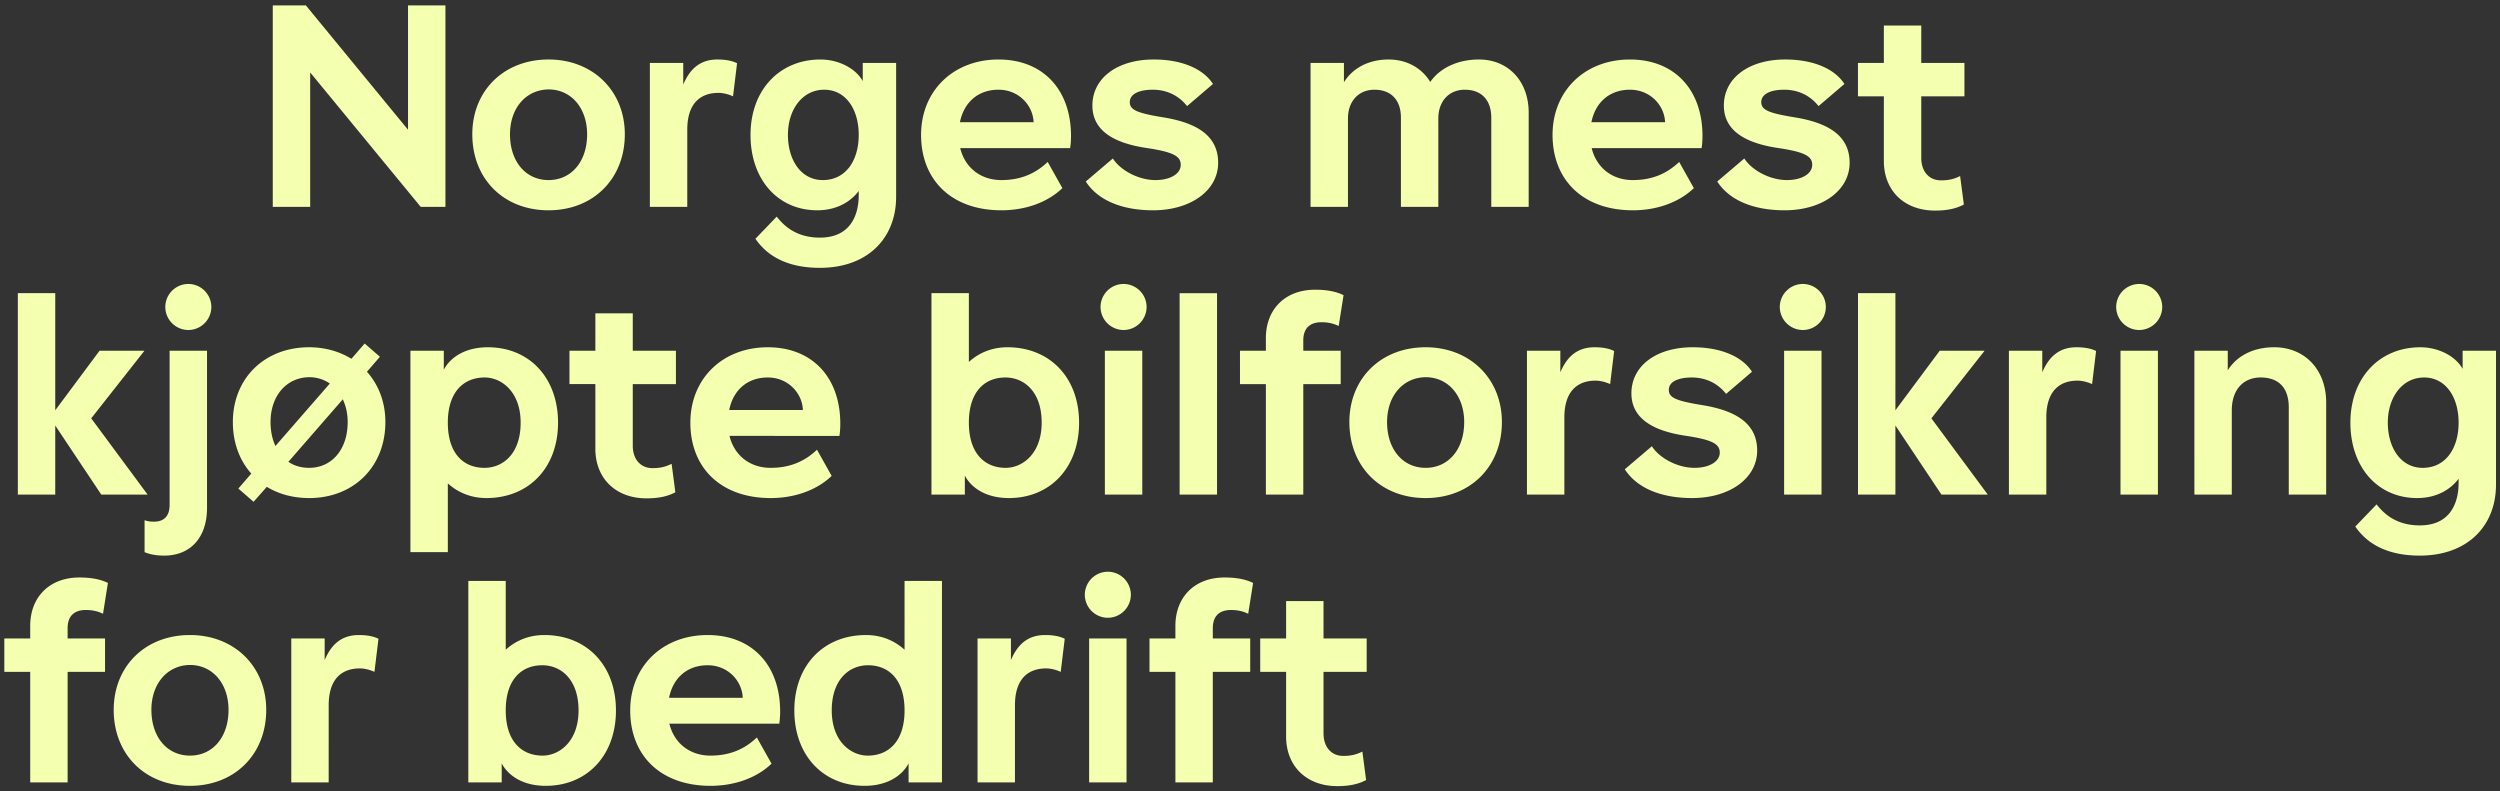 <svg width="278" height="88" viewBox="0 0 278 88" fill="none" xmlns="http://www.w3.org/2000/svg"><rect x="0" y="0" width="278" height="88" fill="#333333" stroke="none"/><path d="M30.332 23V.6h3.68l11.36 13.824V.6h4.16V23H46.78L34.492 8.056V23h-4.16zM61 6.616c4.928 0 8.48 3.488 8.48 8.32 0 4.928-3.488 8.448-8.48 8.448-5.024 0-8.48-3.52-8.48-8.448 0-4.832 3.488-8.32 8.48-8.32zm0 3.328c-2.496.032-4.288 2.048-4.288 4.992 0 3.04 1.76 5.088 4.288 5.088 2.528 0 4.288-2.048 4.288-5.088 0-2.944-1.792-4.992-4.288-4.992zM72.265 23V7h3.712v2.4c.672-1.568 1.728-2.784 3.808-2.784.96 0 1.664.16 2.176.416l-.448 3.68c-.352-.16-.96-.384-1.632-.384-1.792 0-3.456.96-3.456 4.096V23h-4.16zm19.225-2.976c2.592 0 4-2.208 4-5.024 0-2.848-1.44-5.024-3.84-5.024S87.618 12.152 87.618 15c0 2.816 1.472 5.024 3.872 5.024zm-.608 3.36c-4.384 0-7.424-3.424-7.424-8.384 0-4.992 3.232-8.384 7.776-8.384 1.984 0 3.904.96 4.704 2.4V7h3.712v14.88c0 4.608-3.168 7.904-8.48 7.904-3.296 0-5.696-1.088-7.168-3.232l2.368-2.464c.8 1.024 2.176 2.336 4.8 2.336 3.616 0 4.32-2.816 4.32-4.704v-.48c-.864 1.152-2.4 2.144-4.608 2.144zm15.863-9.792h8.192c-.064-1.856-1.632-3.616-3.904-3.616-2.24 0-3.84 1.376-4.288 3.616zm4.608 9.792c-5.536 0-8.928-3.36-8.928-8.384 0-4.896 3.584-8.384 8.608-8.384 4.928 0 8.064 3.328 8.064 8.512 0 .448-.032.928-.096 1.344h-12.224c.512 2.112 2.208 3.552 4.576 3.552 2.08 0 3.744-.672 5.152-2.016l1.632 2.912c-1.664 1.6-4.128 2.464-6.784 2.464zm10.122-11.648c0-3.04 2.752-5.12 6.816-5.12 3.072 0 5.472.992 6.592 2.72l-2.88 2.464c-.928-1.184-2.272-1.824-3.808-1.824-1.6 0-2.56.512-2.56 1.376 0 .864.768 1.216 3.712 1.696 4.16.672 6.112 2.304 6.112 5.056 0 3.072-3.04 5.28-7.232 5.28-3.488 0-6.144-1.12-7.488-3.2l3.008-2.56c.896 1.376 2.912 2.4 4.736 2.4 1.664 0 2.816-.704 2.816-1.696s-.896-1.44-3.904-1.888c-3.968-.608-5.92-2.176-5.92-4.704zM145.734 23V7h3.712v2.144c.992-1.6 2.784-2.528 4.96-2.528 2.016 0 3.68.928 4.64 2.496 1.056-1.536 3.04-2.496 5.408-2.496 3.264 0 5.536 2.4 5.536 5.92V23h-4.16v-9.92c0-1.952-1.088-3.104-2.944-3.104-1.76 0-2.944 1.28-2.944 3.2V23h-4.16v-9.92c0-1.952-1.088-3.104-2.944-3.104-1.76 0-2.944 1.28-2.944 3.2V23h-4.16zm31.23-9.408h8.192c-.064-1.856-1.632-3.616-3.904-3.616-2.24 0-3.84 1.376-4.288 3.616zm4.608 9.792c-5.536 0-8.928-3.36-8.928-8.384 0-4.896 3.584-8.384 8.608-8.384 4.928 0 8.064 3.328 8.064 8.512 0 .448-.032.928-.096 1.344h-12.224c.512 2.112 2.208 3.552 4.576 3.552 2.08 0 3.744-.672 5.152-2.016l1.632 2.912c-1.664 1.6-4.128 2.464-6.784 2.464zm10.122-11.648c0-3.04 2.752-5.12 6.816-5.12 3.072 0 5.472.992 6.592 2.72l-2.88 2.464c-.928-1.184-2.272-1.824-3.808-1.824-1.6 0-2.56.512-2.56 1.376 0 .864.768 1.216 3.712 1.696 4.16.672 6.112 2.304 6.112 5.056 0 3.072-3.04 5.28-7.232 5.28-3.488 0-6.144-1.12-7.488-3.2l3.008-2.56c.896 1.376 2.912 2.4 4.736 2.4 1.664 0 2.816-.704 2.816-1.696s-.896-1.44-3.904-1.888c-3.968-.608-5.92-2.176-5.92-4.704zm21.951 5.824c0 1.44.8 2.496 2.208 2.496.8 0 1.408-.128 2.112-.48l.416 3.168c-.736.384-1.664.672-3.2.672-3.488 0-5.696-2.272-5.696-5.504v-7.2h-2.88V7h2.88V2.84h4.16V7h4.8v3.712h-4.8v6.848zM11.072 39h4.992l-5.92 7.52L16.416 55h-5.152l-5.12-7.68V55h-4.16V32.6h4.16v13.024L11.072 39zm7.31-4.864a2.568 2.568 0 012.56-2.56 2.568 2.568 0 012.56 2.56 2.568 2.568 0 01-2.56 2.56 2.568 2.568 0 01-2.56-2.56zM23.021 39v17.472c0 3.328-1.857 5.312-4.769 5.312-.832 0-1.568-.128-2.176-.384v-3.552c.384.128.672.16 1.056.16 1.12 0 1.728-.64 1.728-1.856V39h4.16zm7.608 10.592l6.048-6.944a4.007 4.007 0 00-2.304-.704c-2.496.032-4.288 2.048-4.288 4.992 0 .992.192 1.92.544 2.656zm3.744 2.432c2.528 0 4.288-2.048 4.288-5.088 0-.96-.192-1.792-.544-2.528l-6.048 6.944c.64.448 1.44.672 2.304.672zm0 3.36c-1.792 0-3.392-.448-4.704-1.248L28.198 55.8l-1.696-1.472 1.44-1.664c-1.312-1.472-2.048-3.456-2.048-5.728 0-4.832 3.488-8.32 8.48-8.32 1.792 0 3.392.48 4.704 1.28L40.55 38.2l1.696 1.472-1.44 1.664c1.28 1.44 2.048 3.36 2.048 5.6 0 4.928-3.488 8.448-8.48 8.448zm19.49-3.36c2.048 0 4.032-1.536 4.032-5.024 0-3.456-2.144-5.024-4-5.024-2.304 0-4.096 1.568-4.096 5.024 0 3.488 1.792 5.024 4.064 5.024zm.384-13.408c4.64 0 7.808 3.424 7.808 8.384 0 4.992-3.232 8.384-7.968 8.384-1.792 0-3.232-.672-4.288-1.632V61.4h-4.16V39h3.712v2.112c.704-1.344 2.336-2.496 4.896-2.496zM70.364 49.56c0 1.44.8 2.496 2.208 2.496.8 0 1.408-.128 2.112-.48l.416 3.168c-.736.384-1.664.672-3.2.672-3.488 0-5.696-2.272-5.696-5.504v-7.2h-2.88V39h2.88v-4.16h4.16V39h4.8v3.712h-4.8v6.848zm10.725-3.968h8.192c-.064-1.856-1.632-3.616-3.904-3.616-2.24 0-3.84 1.376-4.288 3.616zm4.608 9.792c-5.536 0-8.928-3.36-8.928-8.384 0-4.896 3.584-8.384 8.608-8.384 4.928 0 8.064 3.328 8.064 8.512 0 .448-.032.928-.096 1.344H81.12c.512 2.112 2.208 3.552 4.576 3.552 2.08 0 3.744-.672 5.152-2.016l1.632 2.912c-1.664 1.6-4.128 2.464-6.784 2.464zm26.137-3.36c1.856 0 4-1.568 4-5.024 0-3.488-1.984-5.024-4.032-5.024-2.272 0-4.064 1.536-4.064 5.024 0 3.456 1.792 5.024 4.096 5.024zm.352 3.36c-2.56 0-4.192-1.152-4.896-2.496V55h-3.712V32.6h4.16v7.648c1.056-.96 2.496-1.632 4.288-1.632 4.736 0 7.968 3.392 7.968 8.384 0 4.96-3.168 8.384-7.808 8.384zm10.195-21.248a2.568 2.568 0 012.56-2.56 2.568 2.568 0 012.56 2.56 2.568 2.568 0 01-2.56 2.56 2.568 2.568 0 01-2.56-2.56zm.48 4.864h4.16v16h-4.16V39zm8.313-6.4h4.16V55h-4.16V32.6zM144.926 55h-4.16V42.712h-2.88V39h2.88v-1.408c0-3.168 2.112-5.376 5.472-5.376 1.472 0 2.464.256 3.168.608l-.544 3.424c-.608-.288-1.184-.416-1.92-.416-1.312 0-2.016.704-2.016 2.016V39h4.16v3.712h-4.16V55zm13.604-16.384c4.928 0 8.48 3.488 8.48 8.32 0 4.928-3.488 8.448-8.48 8.448-5.024 0-8.48-3.52-8.48-8.448 0-4.832 3.488-8.32 8.48-8.32zm0 3.328c-2.496.032-4.288 2.048-4.288 4.992 0 3.04 1.76 5.088 4.288 5.088 2.528 0 4.288-2.048 4.288-5.088 0-2.944-1.792-4.992-4.288-4.992zM169.797 55V39h3.712v2.4c.672-1.568 1.728-2.784 3.808-2.784.96 0 1.664.16 2.176.416l-.448 3.68c-.352-.16-.96-.384-1.632-.384-1.792 0-3.456.96-3.456 4.096V55h-4.16zm11.616-11.264c0-3.04 2.752-5.12 6.816-5.12 3.072 0 5.472.992 6.592 2.72l-2.88 2.464c-.928-1.184-2.272-1.824-3.808-1.824-1.6 0-2.56.512-2.56 1.376 0 .864.768 1.216 3.712 1.696 4.16.672 6.112 2.304 6.112 5.056 0 3.072-3.04 5.28-7.232 5.28-3.488 0-6.144-1.12-7.488-3.2l3.008-2.56c.896 1.376 2.912 2.4 4.736 2.4 1.664 0 2.816-.704 2.816-1.696s-.896-1.44-3.904-1.888c-3.968-.608-5.92-2.176-5.92-4.704zm16.5-9.6a2.568 2.568 0 012.56-2.56 2.568 2.568 0 012.56 2.56 2.568 2.568 0 01-2.56 2.56 2.568 2.568 0 01-2.56-2.56zm.48 4.864h4.16v16h-4.16V39zm17.304 0h4.992l-5.92 7.52 6.272 8.48h-5.152l-5.12-7.68V55h-4.16V32.6h4.16v13.024L215.697 39zm7.693 16V39h3.712v2.4c.672-1.568 1.728-2.784 3.808-2.784.96 0 1.664.16 2.176.416l-.448 3.68c-.352-.16-.96-.384-1.632-.384-1.792 0-3.456.96-3.456 4.096V55h-4.16zm11.929-20.864a2.568 2.568 0 012.56-2.56 2.568 2.568 0 012.56 2.56 2.568 2.568 0 01-2.56 2.56 2.568 2.568 0 01-2.56-2.56zm.48 4.864h4.16v16h-4.16V39zm8.216 16V39h3.712v2.176c1.024-1.632 2.88-2.56 5.152-2.56 3.424 0 5.792 2.496 5.792 6.144V55h-4.16v-9.696c0-2.112-1.056-3.328-3.136-3.328-1.792 0-3.2 1.216-3.2 3.68V55h-4.16zm25.381-2.976c2.592 0 4-2.208 4-5.024 0-2.848-1.44-5.024-3.84-5.024s-4.032 2.176-4.032 5.024c0 2.816 1.472 5.024 3.872 5.024zm-.608 3.36c-4.384 0-7.424-3.424-7.424-8.384 0-4.992 3.232-8.384 7.776-8.384 1.984 0 3.904.96 4.704 2.4V39h3.712v14.88c0 4.608-3.168 7.904-8.48 7.904-3.296 0-5.696-1.088-7.168-3.232l2.368-2.464c.8 1.024 2.176 2.336 4.8 2.336 3.616 0 4.32-2.816 4.32-4.704v-.48c-.864 1.152-2.4 2.144-4.608 2.144zM7.52 87H3.36V74.712H.48V71h2.88v-1.408c0-3.168 2.112-5.376 5.472-5.376 1.472 0 2.464.256 3.168.608l-.544 3.424c-.608-.288-1.184-.416-1.92-.416-1.312 0-2.016.704-2.016 2.016V71h4.16v3.712H7.52V87zm13.604-16.384c4.928 0 8.48 3.488 8.48 8.32 0 4.928-3.488 8.448-8.48 8.448-5.024 0-8.48-3.52-8.48-8.448 0-4.832 3.488-8.32 8.48-8.32zm0 3.328c-2.496.032-4.288 2.048-4.288 4.992 0 3.04 1.76 5.088 4.288 5.088 2.528 0 4.288-2.048 4.288-5.088 0-2.944-1.792-4.992-4.288-4.992zM32.39 87V71h3.712v2.4c.672-1.568 1.728-2.784 3.808-2.784.96 0 1.664.16 2.176.416l-.448 3.68c-.352-.16-.96-.384-1.632-.384-1.792 0-3.456.96-3.456 4.096V87h-4.16zm27.944-2.976c1.856 0 4-1.568 4-5.024 0-3.488-1.984-5.024-4.032-5.024-2.272 0-4.064 1.536-4.064 5.024 0 3.456 1.792 5.024 4.096 5.024zm.352 3.36c-2.56 0-4.192-1.152-4.896-2.496V87h-3.712V64.6h4.16v7.648c1.056-.96 2.496-1.632 4.288-1.632 4.736 0 7.968 3.392 7.968 8.384 0 4.96-3.168 8.384-7.808 8.384zM74.4 77.592h8.192c-.064-1.856-1.632-3.616-3.904-3.616-2.24 0-3.84 1.376-4.288 3.616zm4.608 9.792c-5.536 0-8.928-3.36-8.928-8.384 0-4.896 3.584-8.384 8.608-8.384 4.928 0 8.064 3.328 8.064 8.512 0 .448-.032.928-.096 1.344H74.433c.512 2.112 2.208 3.552 4.576 3.552 2.08 0 3.744-.672 5.152-2.016l1.632 2.912c-1.664 1.6-4.128 2.464-6.784 2.464zm17.482-3.36c2.304 0 4.096-1.568 4.096-5.024 0-3.488-1.792-5.024-4.064-5.024-2.048 0-4.032 1.536-4.032 5.024 0 3.456 2.144 5.024 4 5.024zm-.352 3.36c-4.64 0-7.808-3.424-7.808-8.384 0-4.992 3.232-8.384 7.968-8.384 1.792 0 3.232.672 4.288 1.632V64.6h4.16V87h-3.712v-2.112c-.704 1.344-2.336 2.496-4.896 2.496zM108.703 87V71h3.712v2.4c.672-1.568 1.728-2.784 3.808-2.784.96 0 1.664.16 2.176.416l-.448 3.68c-.352-.16-.96-.384-1.632-.384-1.792 0-3.456.96-3.456 4.096V87h-4.16zm11.928-20.864a2.568 2.568 0 012.56-2.56 2.568 2.568 0 012.56 2.56 2.568 2.568 0 01-2.56 2.56 2.568 2.568 0 01-2.56-2.56zm.48 4.864h4.16v16h-4.16V71zm13.753 16h-4.16V74.712h-2.88V71h2.88v-1.408c0-3.168 2.112-5.376 5.472-5.376 1.472 0 2.464.256 3.168.608l-.544 3.424c-.608-.288-1.184-.416-1.92-.416-1.312 0-2.016.704-2.016 2.016V71h4.16v3.712h-4.16V87zm12.312-5.44c0 1.44.8 2.496 2.208 2.496.8 0 1.408-.128 2.112-.48l.416 3.168c-.736.384-1.664.672-3.2.672-3.488 0-5.696-2.272-5.696-5.504v-7.2h-2.88V71h2.88v-4.16h4.16V71h4.8v3.712h-4.8v6.848z" fill="#F4FFAF"/></svg>
